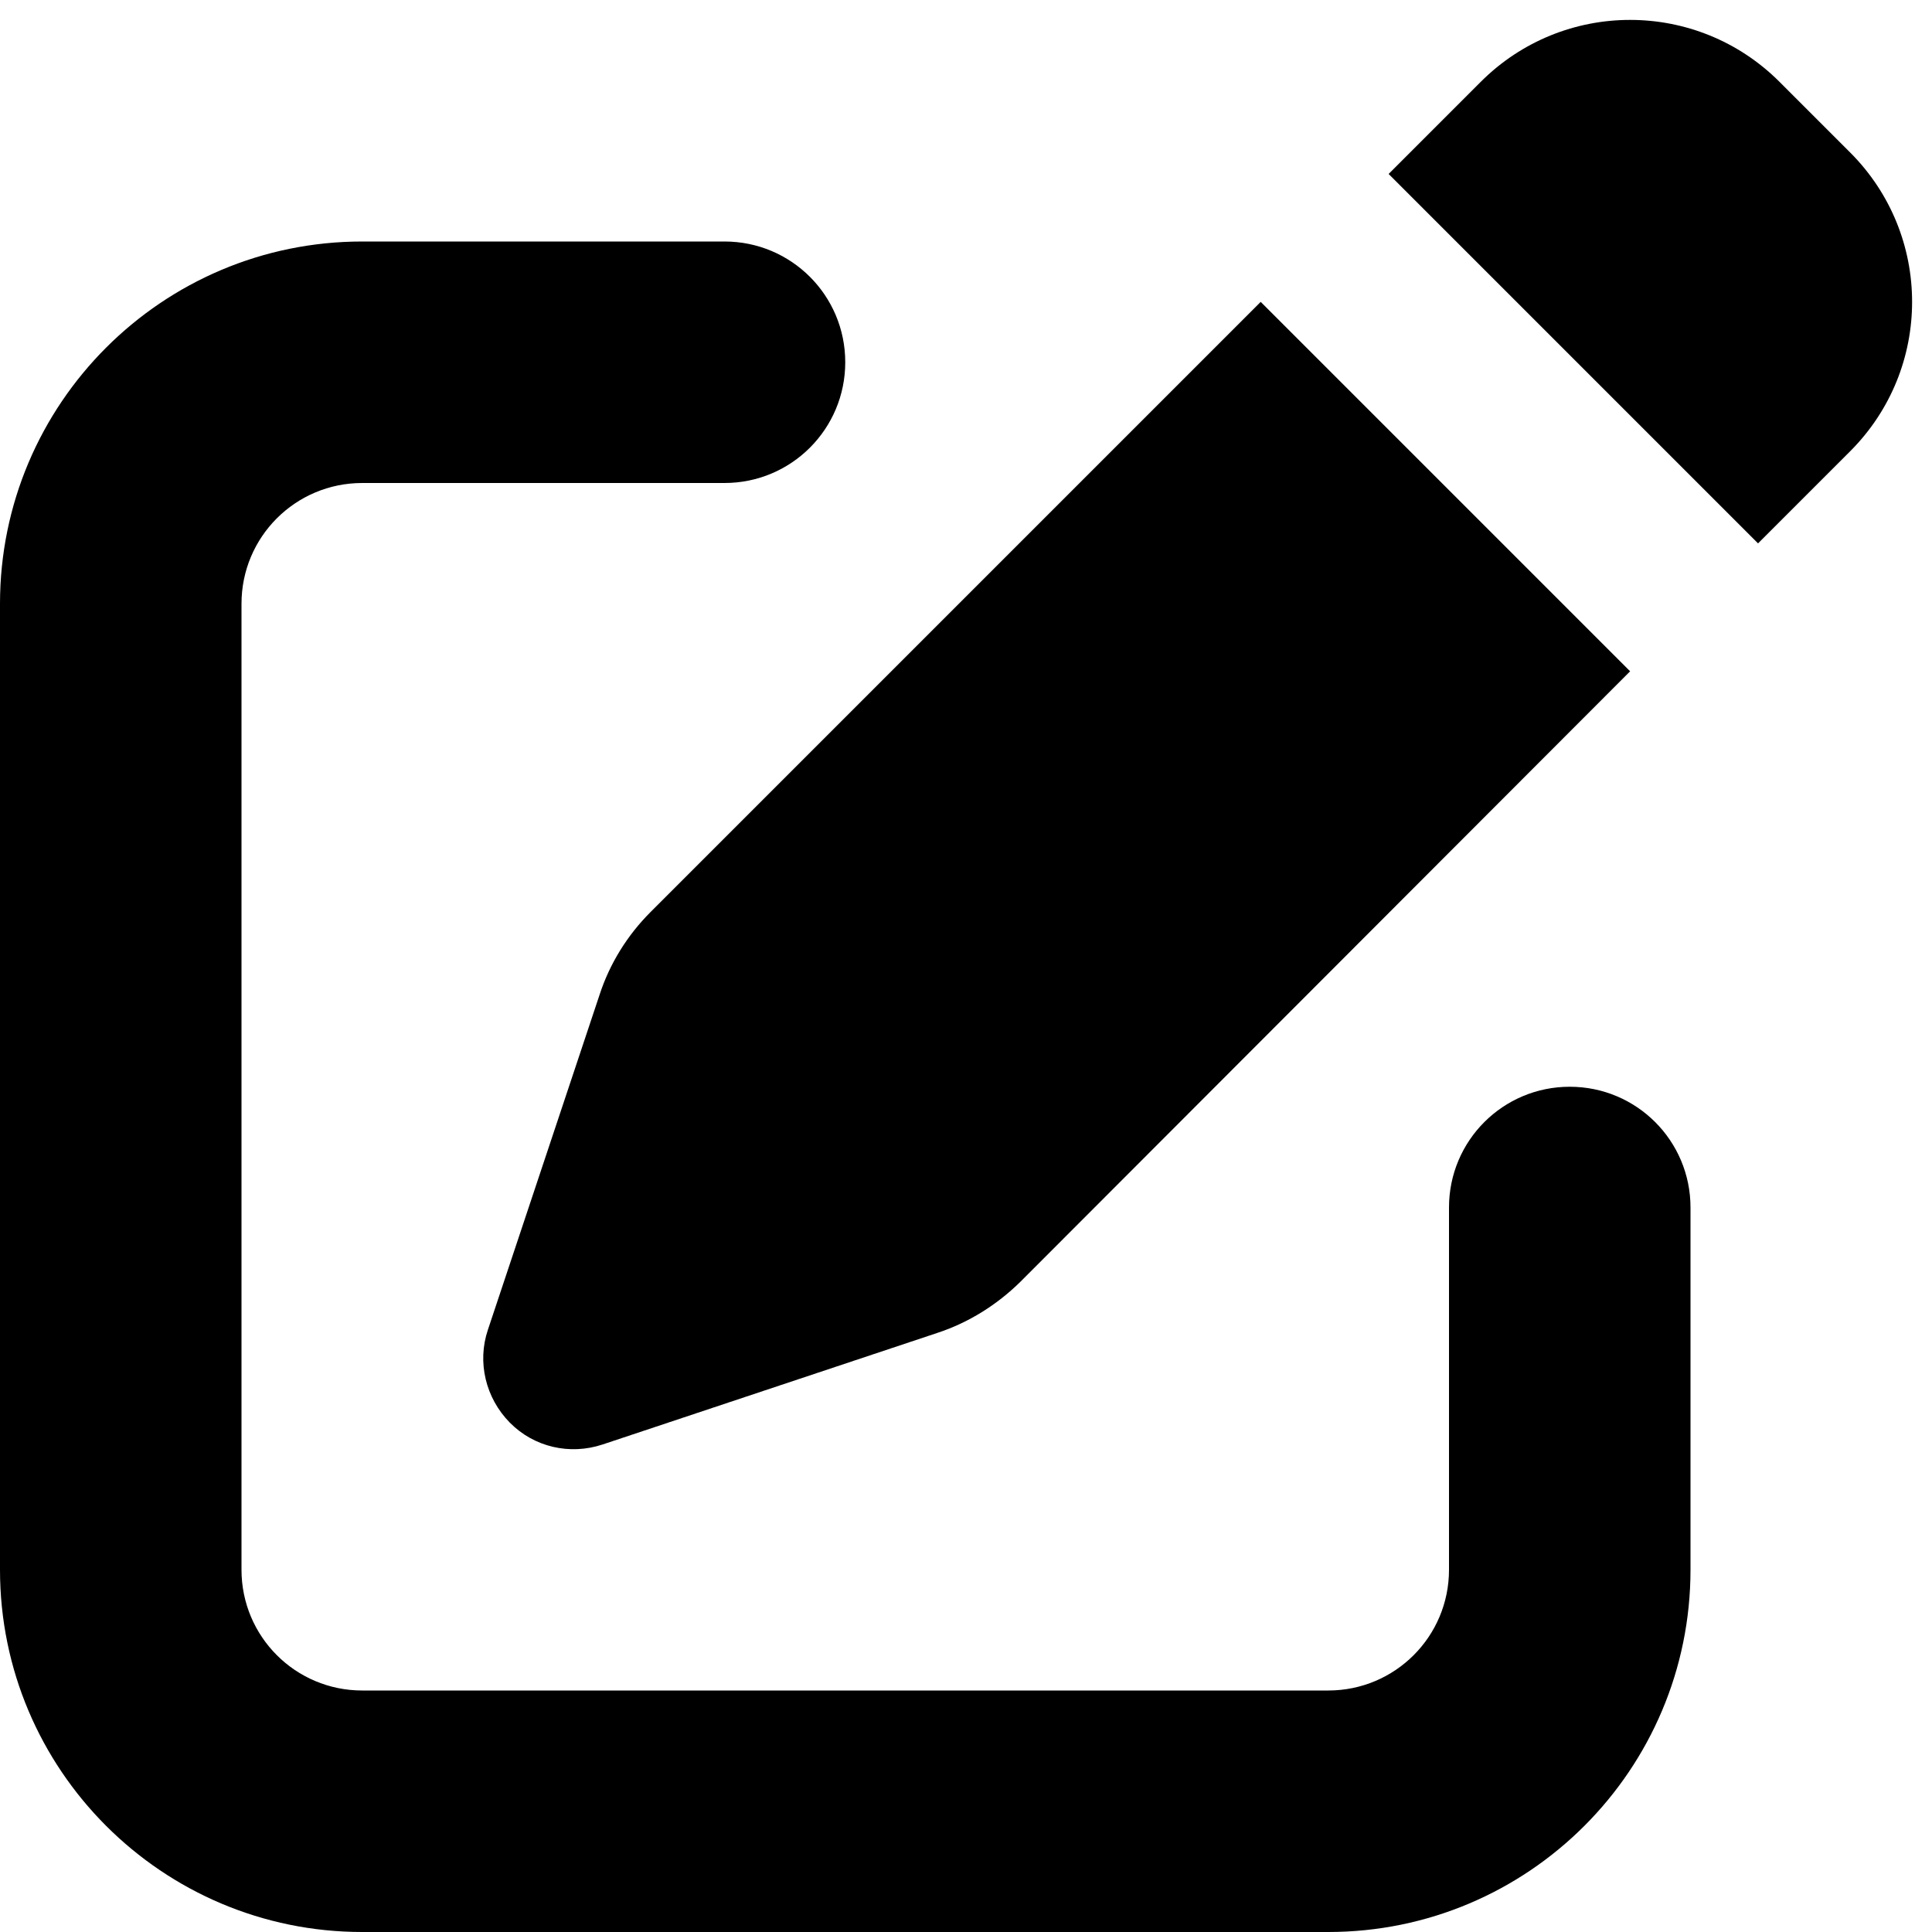 <svg xmlns="http://www.w3.org/2000/svg" viewBox="0 0 512 512"><!--! Font Awesome Free 7.0.0 by @fontawesome - https://fontawesome.com License - https://fontawesome.com/license/free (Icons: CC BY 4.0, Fonts: SIL OFL 1.1, Code: MIT License) Copyright 2025 Fonticons, Inc. --><path fill="currentColor" d="M471.6 21.7c-21.9-21.9-57.3-21.9-79.2 0L368 46.1 465.9 144 490.3 119.6c21.9-21.9 21.9-57.3 0-79.2L471.6 21.7zm-299.2 220c-6.1 6.1-10.8 13.6-13.5 21.9l-29.6 88.8c-2.9 8.6-.6 18.1 5.8 24.6s15.9 8.7 24.6 5.8l88.8-29.6c8.2-2.7 15.7-7.4 21.9-13.5L432 177.9 334.1 80 172.4 241.7zM96 64C43 64 0 107 0 160L0 416c0 53 43 96 96 96l256 0c53 0 96-43 96-96l0-96c0-17.7-14.3-32-32-32s-32 14.3-32 32l0 96c0 17.7-14.3 32-32 32L96 448c-17.7 0-32-14.3-32-32l0-256c0-17.7 14.3-32 32-32l96 0c17.7 0 32-14.3 32-32s-14.3-32-32-32L96 64z"/></svg>